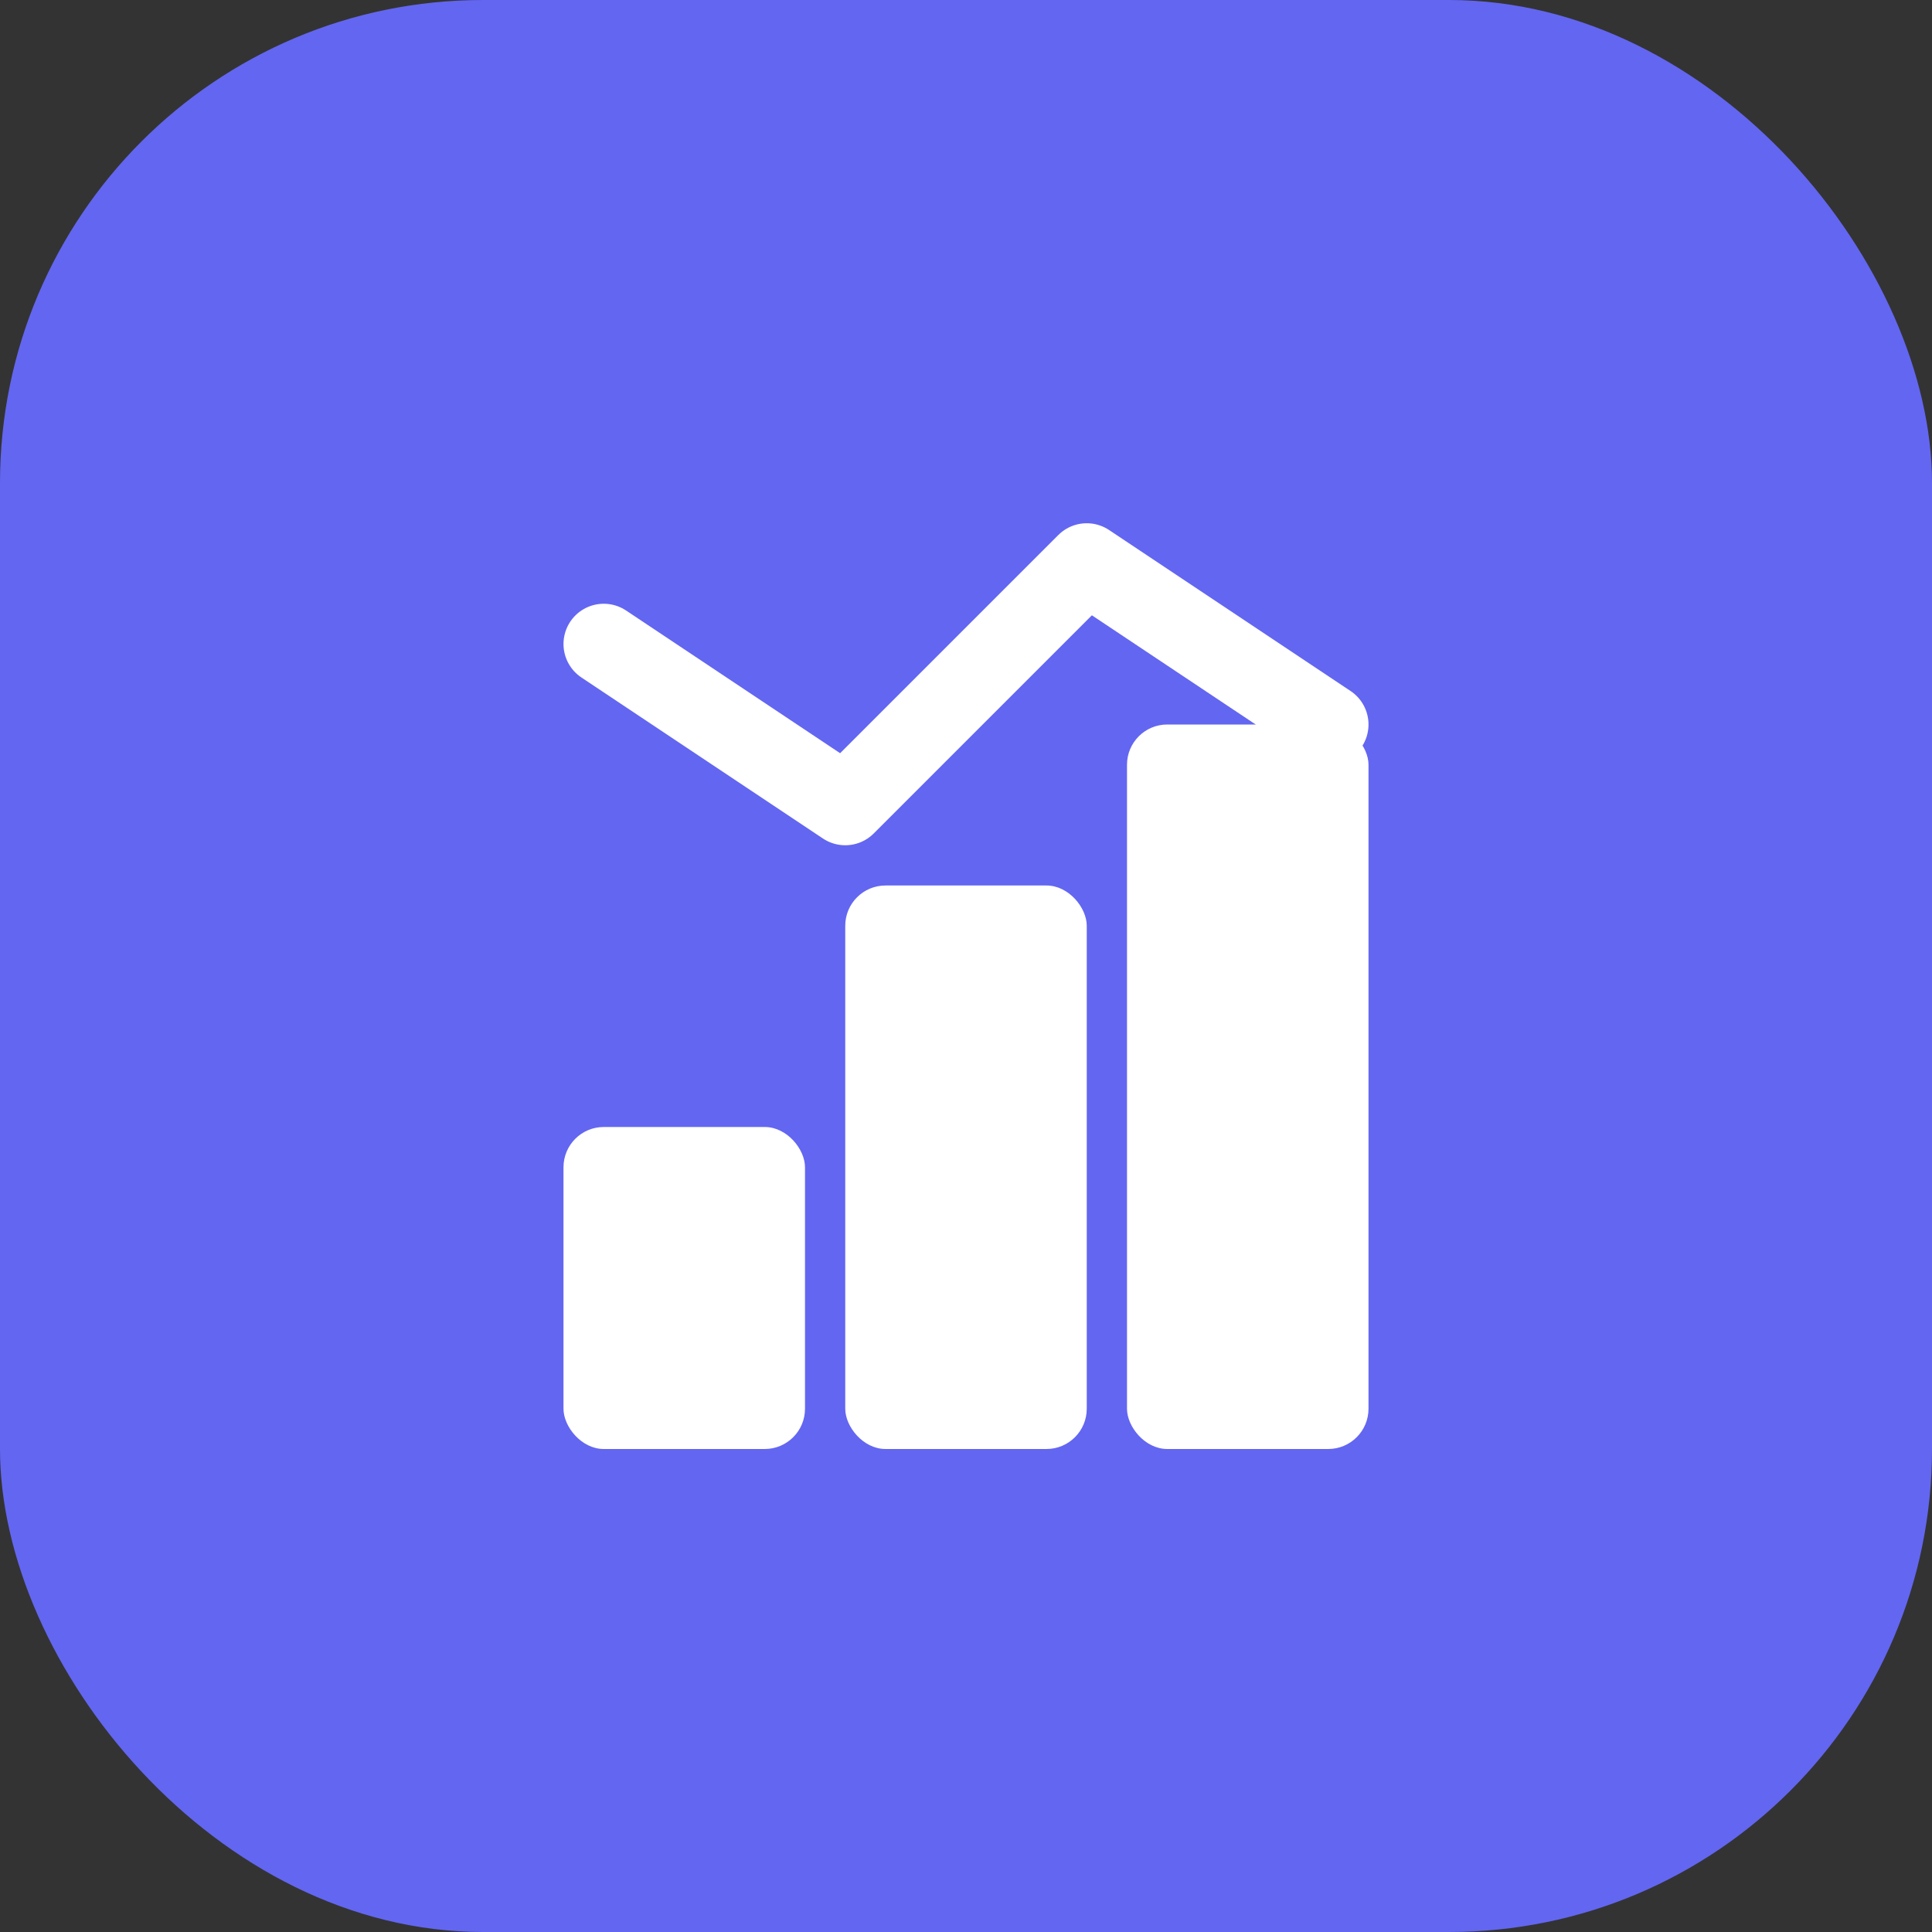 <svg width="48" height="48" viewBox="0 0 48 48" fill="none" xmlns="http://www.w3.org/2000/svg">
  <rect x="0" y="0" width="48" height="48" fill="#333333" stroke="none"/>
  <rect width="48" height="48" rx="12" fill="#6366F1"/>
  <rect x="14" y="28" width="6" height="8" rx="1" fill="white"/>
  <rect x="21" y="22" width="6" height="14" rx="1" fill="white"/>
  <rect x="28" y="18" width="6" height="18" rx="1" fill="white"/>
  <path d="M15 16L21 20L27 14L33 18" stroke="white" stroke-width="2" stroke-linecap="round" stroke-linejoin="round"/>
</svg>
